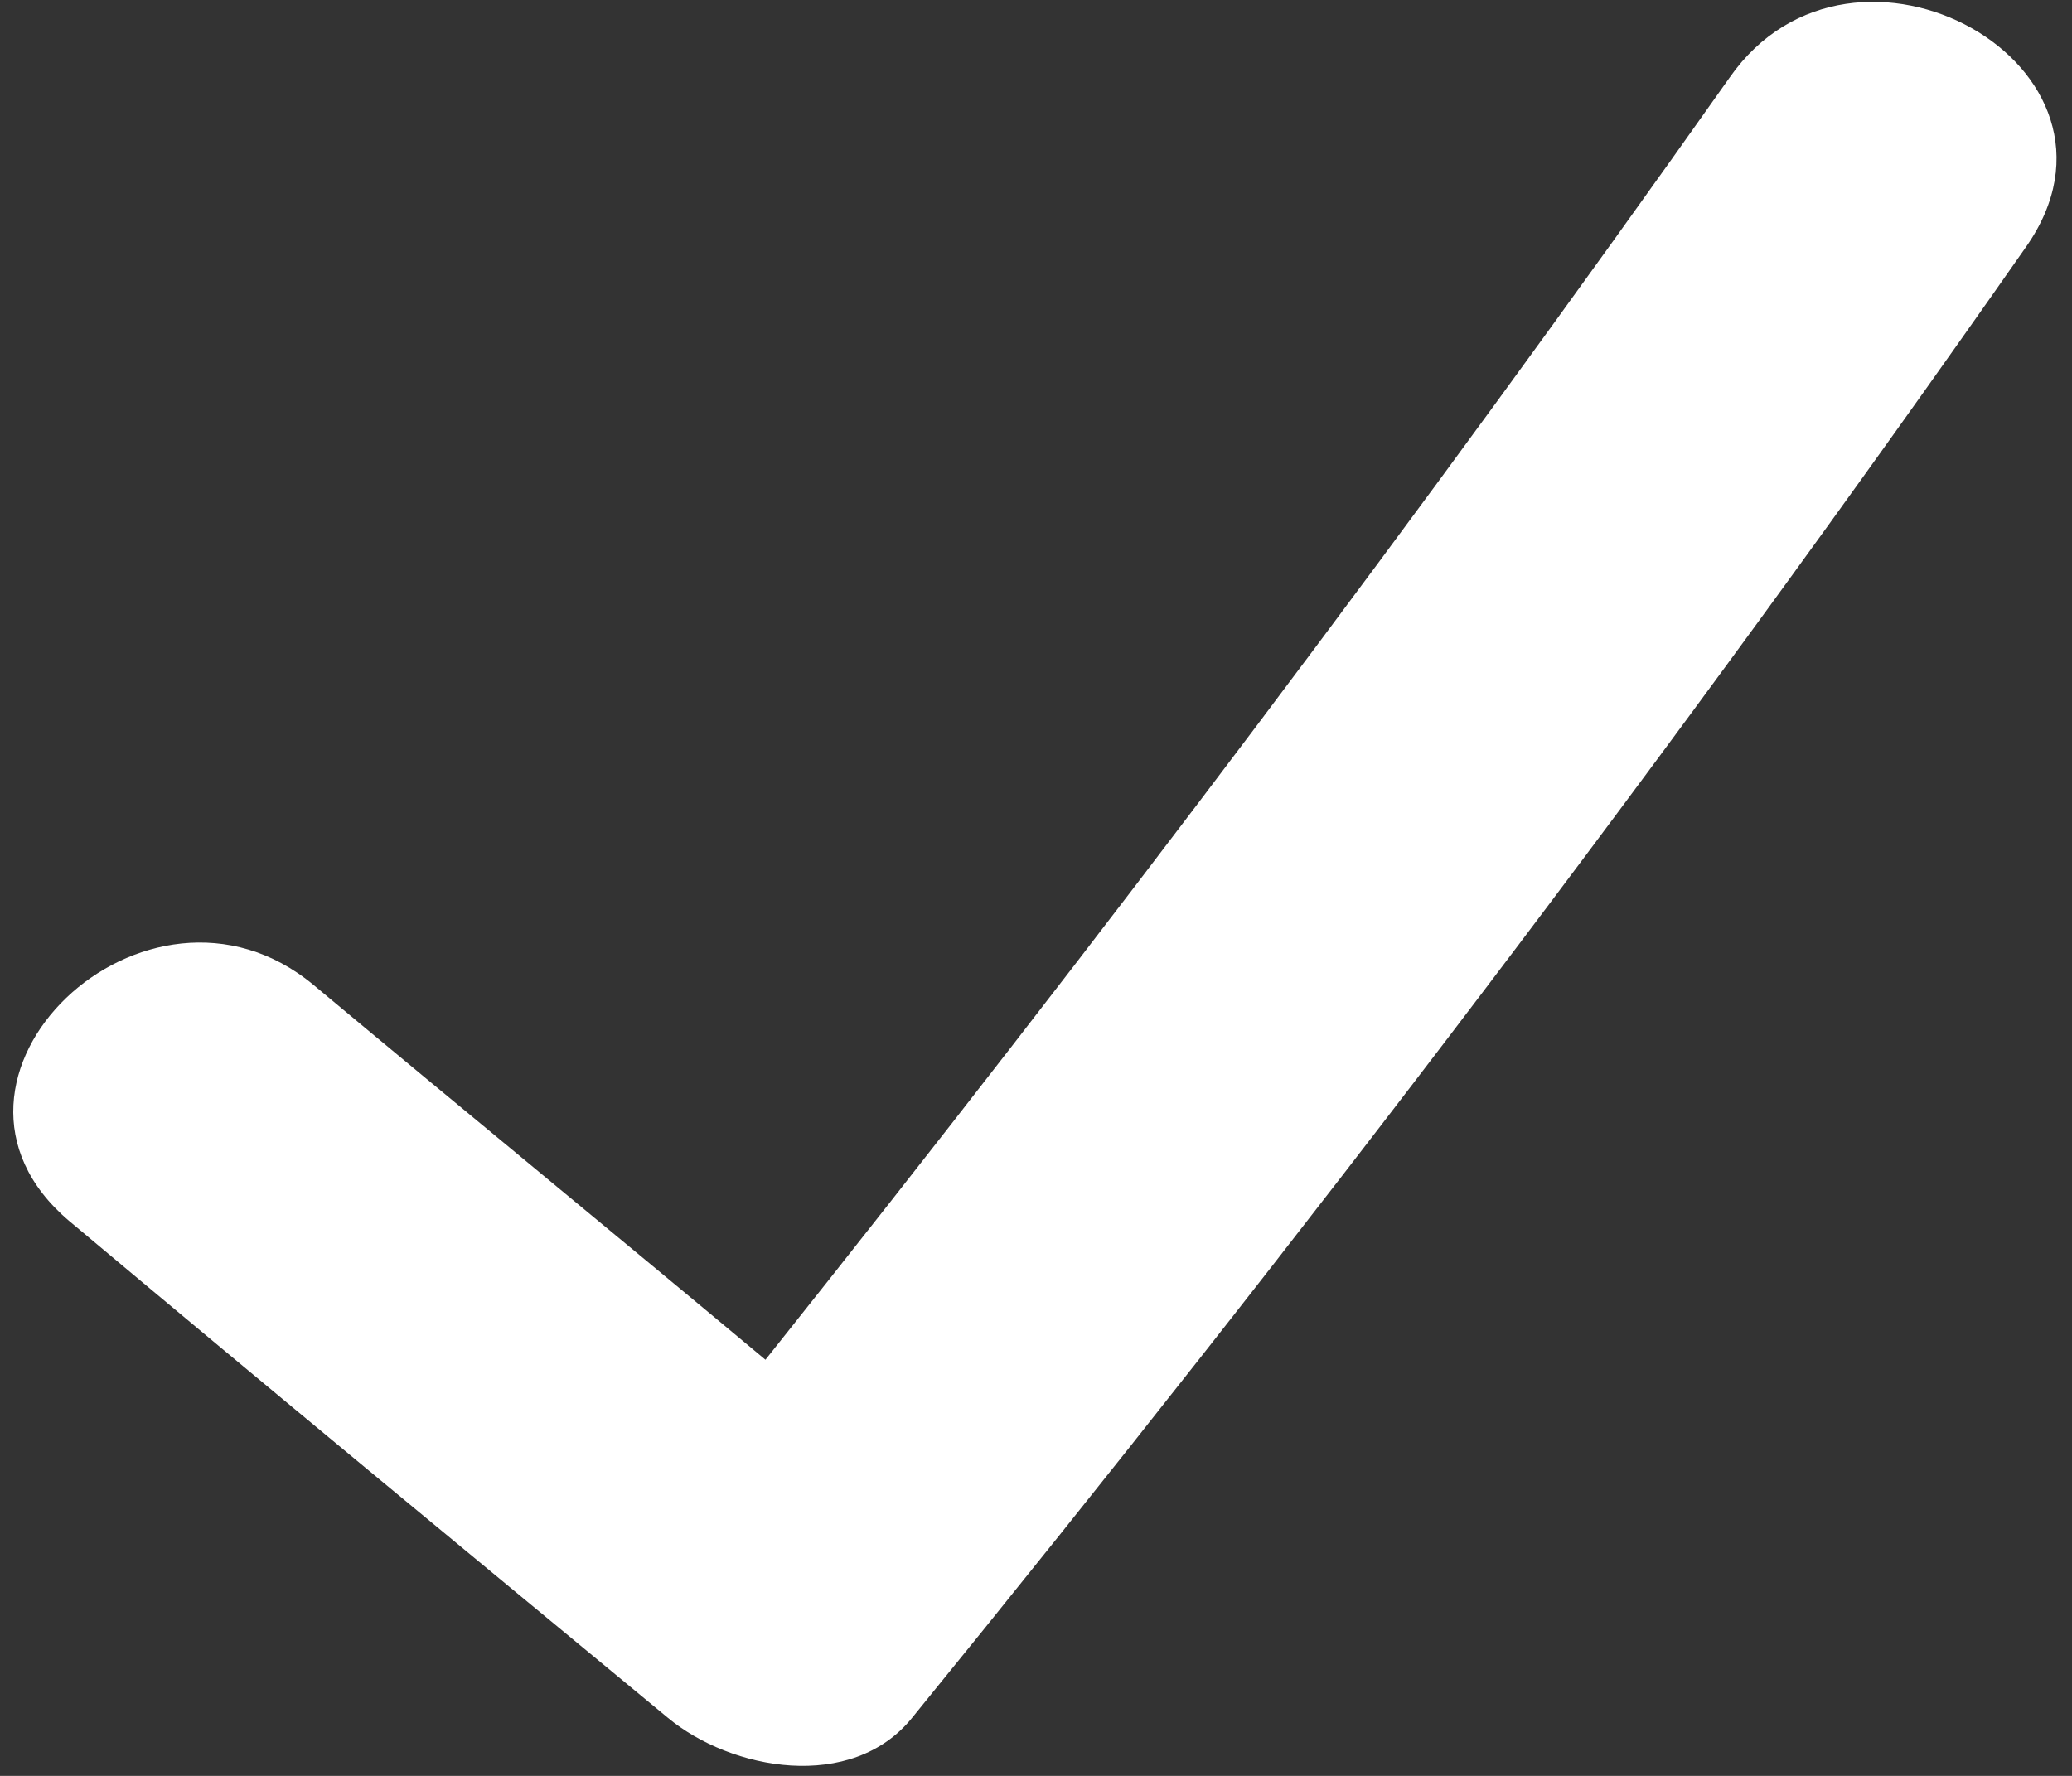 ﻿<?xml version="1.0" encoding="utf-8"?>
<svg version="1.1" xmlns:xlink="http://www.w3.org/1999/xlink" width="14px" height="12px" xmlns="http://www.w3.org/2000/svg">
  <rect width="100%" height="100%" fill="#333333" stroke="none"/>
  <g transform="matrix(1 0 0 1 -366 -133 )">
    <path d="M 13.689 1.669  C 14.544 0.45  12.522 -0.675  11.686 0.525  C 9.606 3.469  7.428 6.356  5.172 9.188  C 4.161 8.344  3.131 7.5  2.119 6.656  C 0.992 5.719  -0.661 7.294  0.467 8.25  C 1.808 9.375  3.15 10.481  4.511 11.606  C 4.939 11.963  5.756 12.113  6.164 11.606  C 8.789 8.381  11.317 5.062  13.689 1.669  Z " fill-rule="nonzero" fill="#ffffff" stroke="none" transform="matrix(1 0 0 1 366 133 )" />
  </g>
</svg>